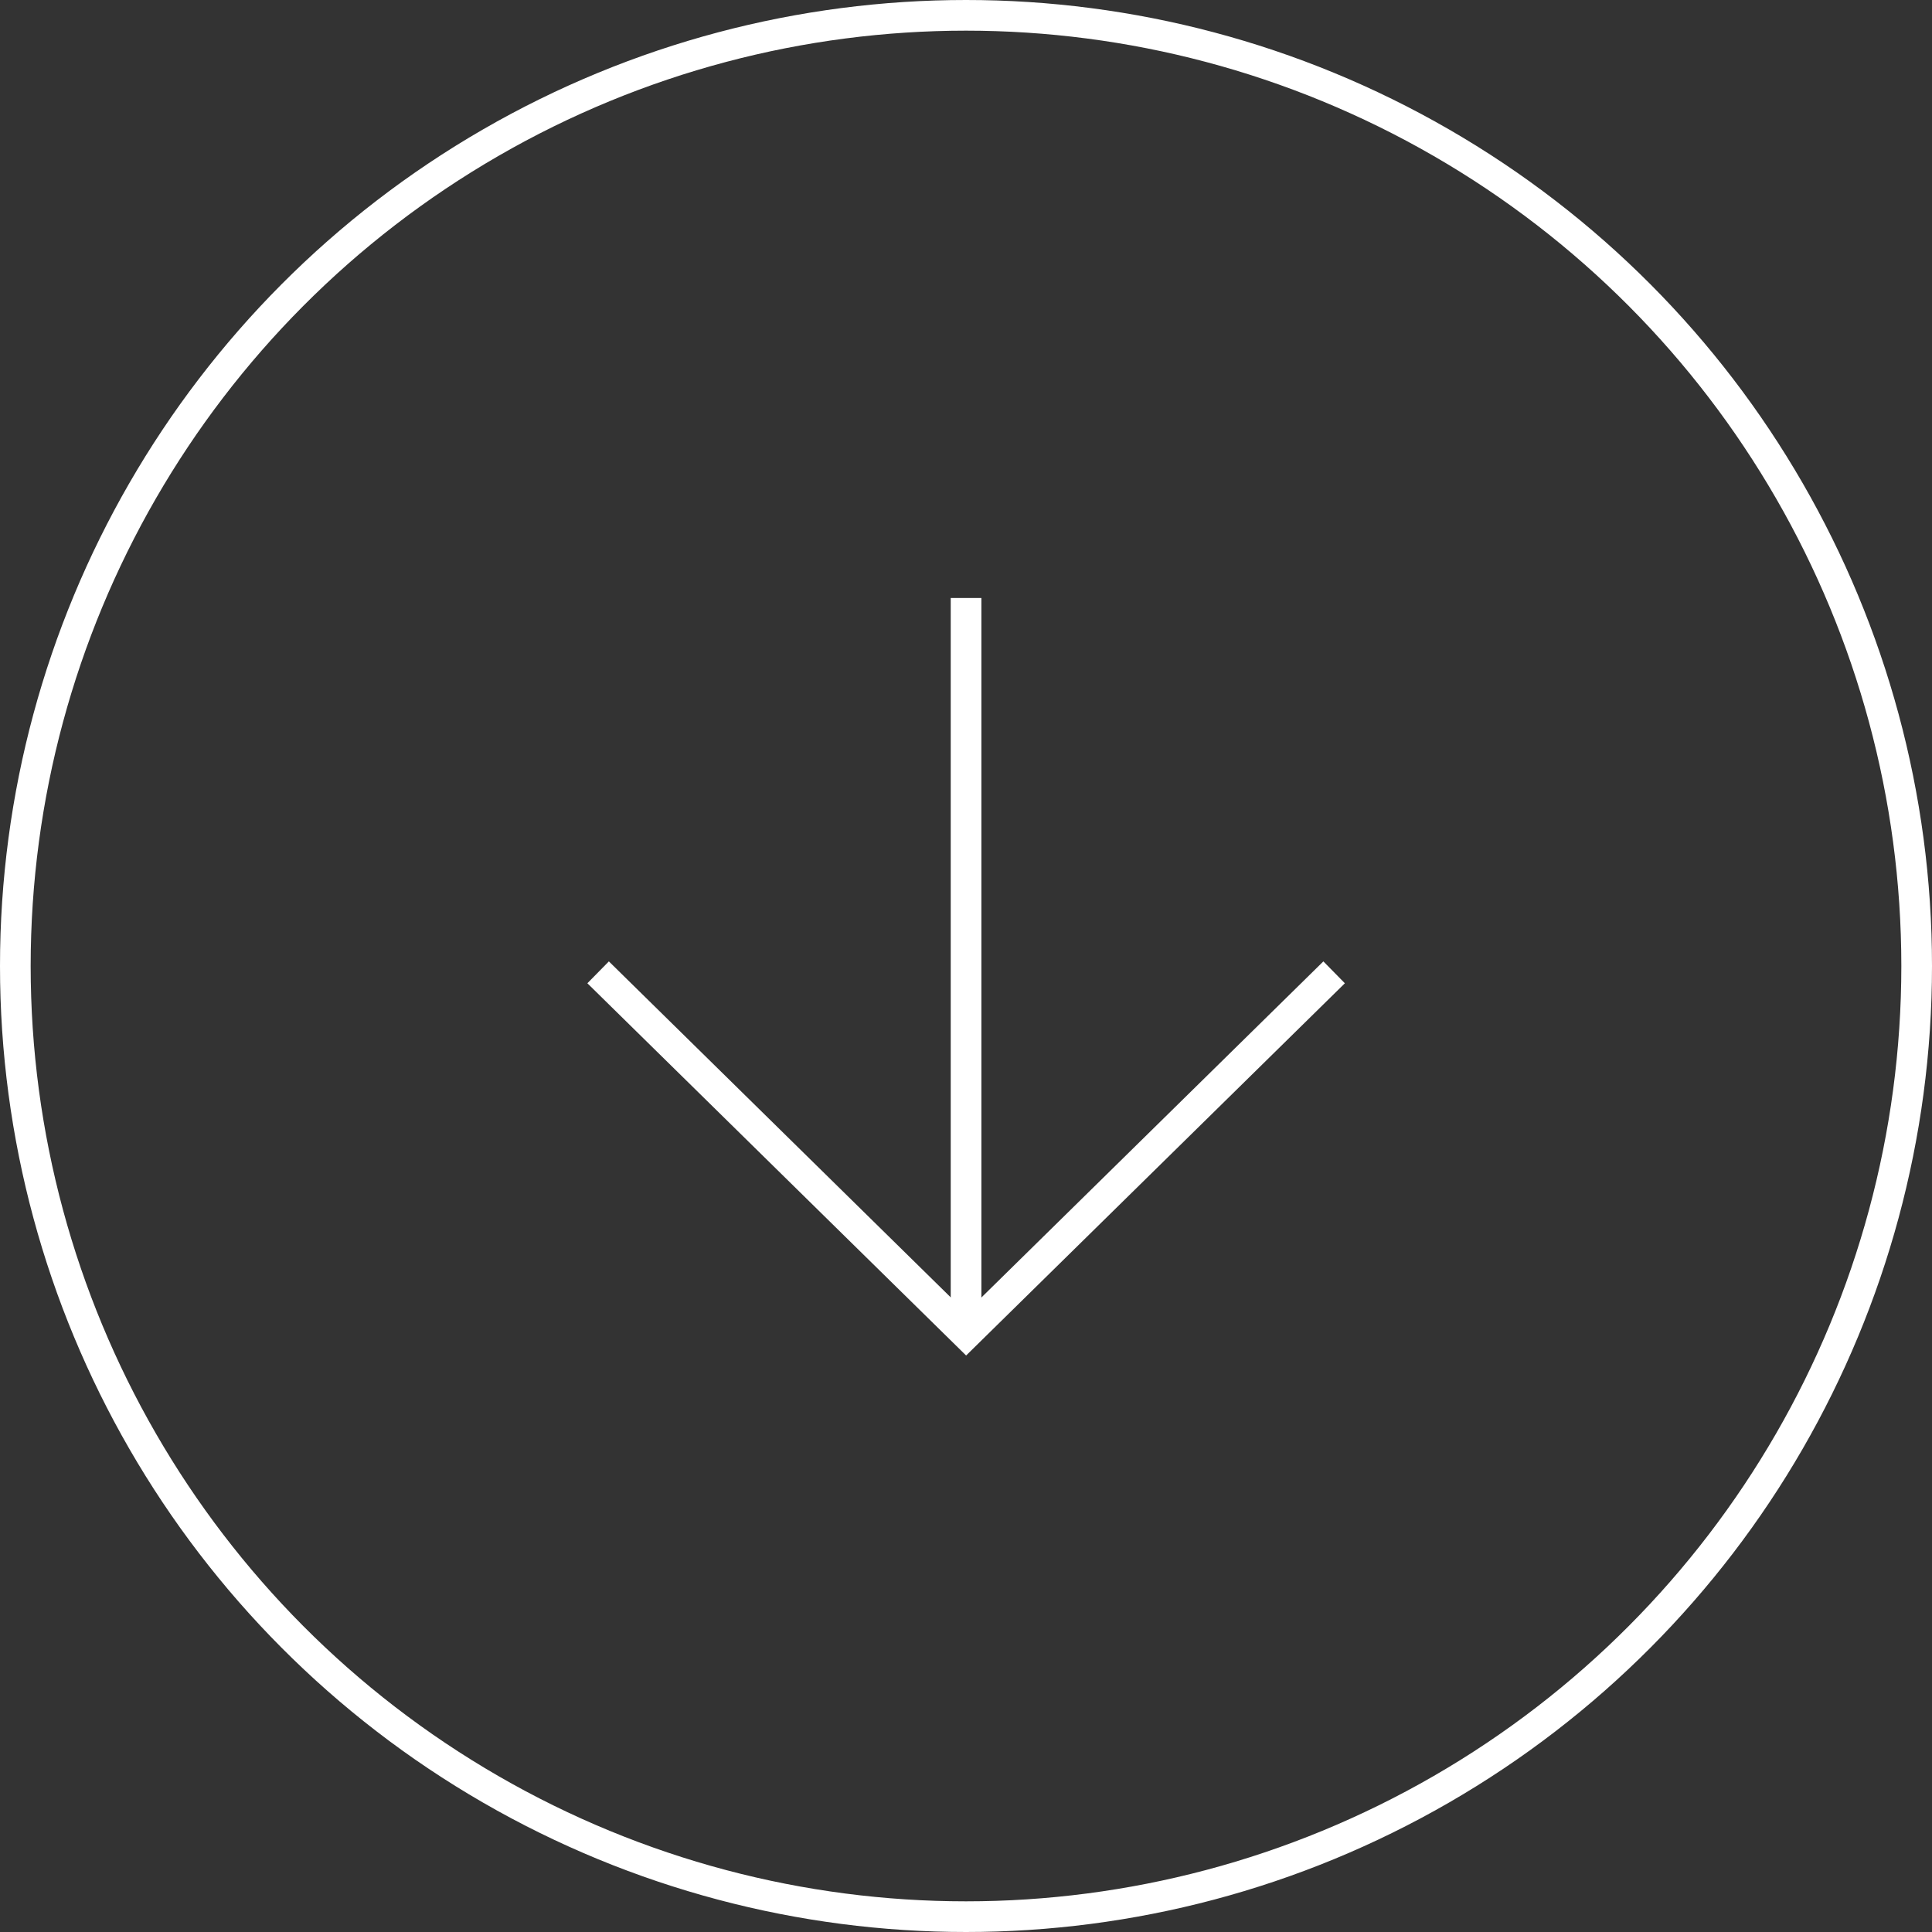 <svg xmlns="http://www.w3.org/2000/svg" width="126" height="126"><rect width="100%" height="100%" fill="#333333" stroke="none"/><g data-name="グループ 1191" fill="none" stroke="#fff" stroke-width="2"><g data-name="楕円形 16"><circle cx="63" cy="63" r="63" stroke="none"/><circle cx="63" cy="63" r="62"/></g><g data-name="グループ 547"><path data-name="パス 1829" d="M87.008 63.413 63.008 87l-24-23.587"/><path data-name="線 1" d="M63.004 39v47.126"/></g></g></svg>